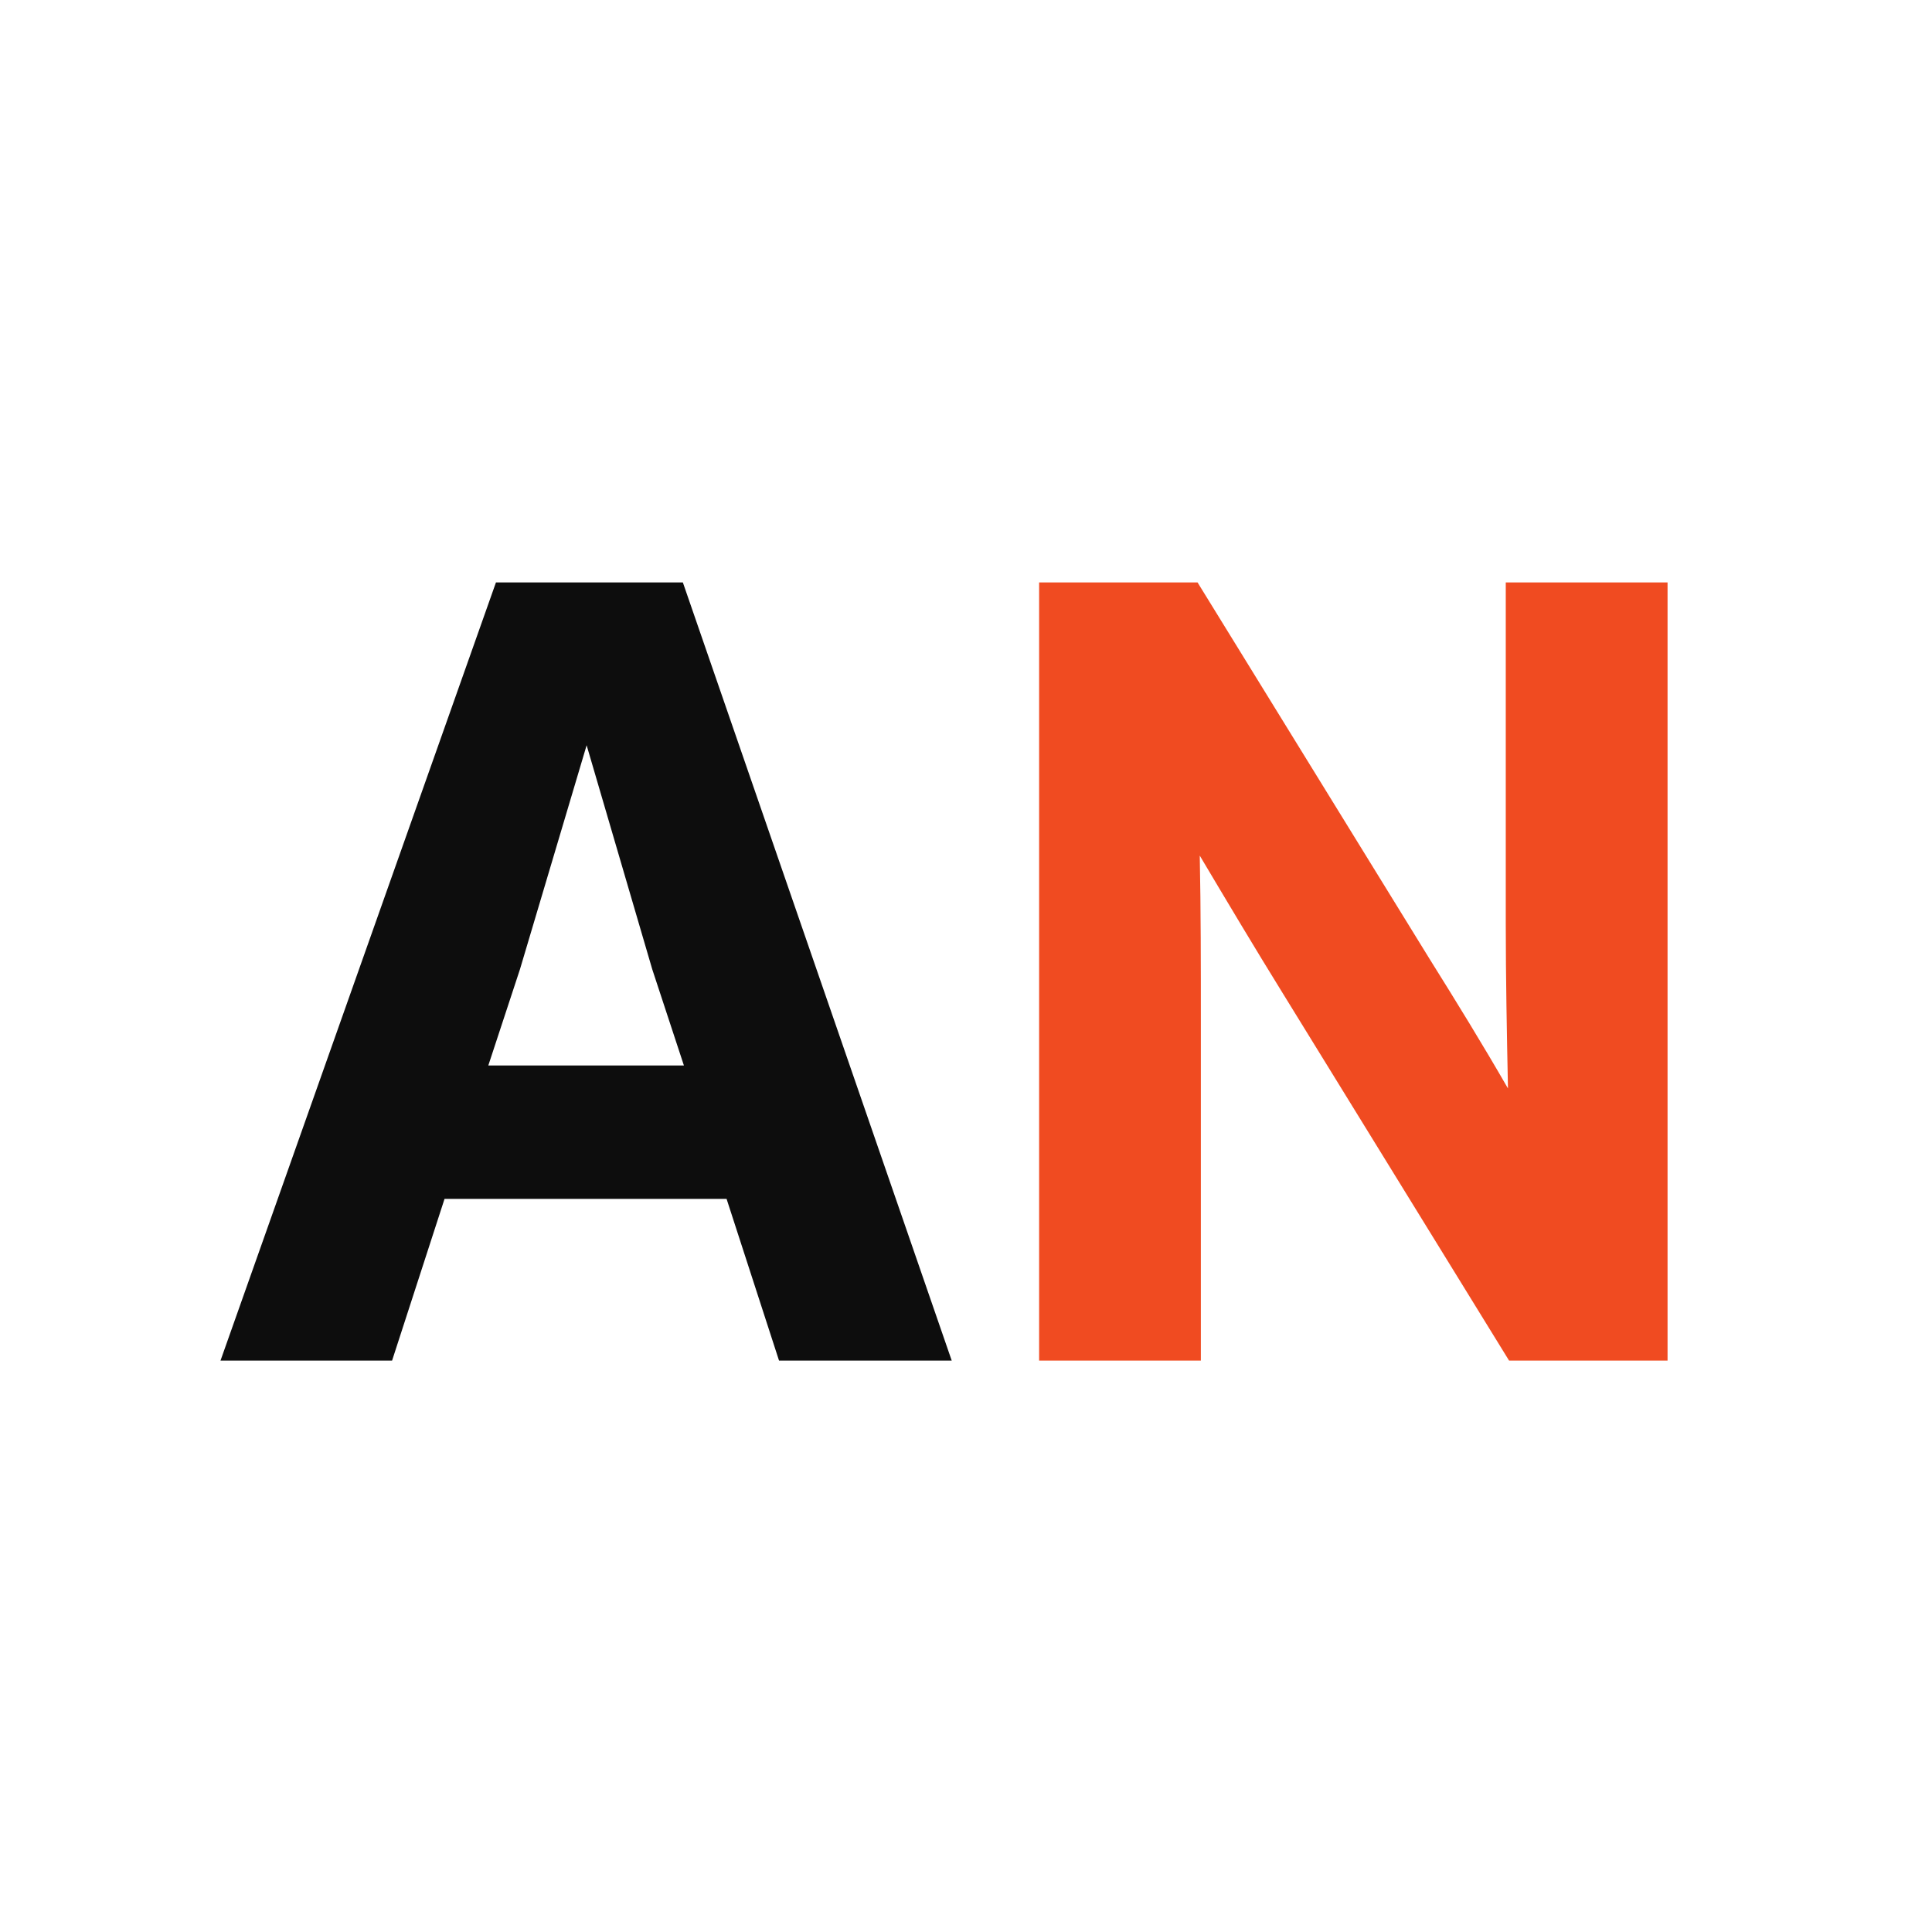 <svg xmlns="http://www.w3.org/2000/svg" xmlns:xlink="http://www.w3.org/1999/xlink" width="192" zoomAndPan="magnify" viewBox="0 0 144 144" height="192" preserveAspectRatio="xMidYMid meet"><defs><g></g><clipPath id="277dd811ac"><rect x="0" width="116" y="0" height="120"></rect></clipPath></defs><g transform="matrix(1, 0, 0, 1, 14, 12)"><g clip-path="url(#277dd811ac)"><g fill="#0d0d0d" fill-opacity="1"><g transform="translate(0.4, 89.41)"><g><path d="M 56.535 0 L 36.496 -58 L 22.566 -58 L 2.035 0 L 14.824 0 L 18.734 -12.055 L 39.754 -12.055 L 43.664 0 Z M 24.355 -29.164 L 29.324 -45.863 L 34.215 -29.164 L 36.574 -21.996 L 21.996 -21.996 Z M 24.355 -29.164 "></path></g></g></g><g fill="#f04b21" fill-opacity="1"><g transform="translate(58.153, 89.41)"><g><path d="M 40.078 -32.586 C 40.078 -28.512 40.16 -24.355 40.242 -20.285 C 38.367 -23.543 36.414 -26.719 34.375 -29.977 L 17.105 -58 L 5.297 -58 L 5.297 0 L 17.352 0 L 17.352 -25.414 C 17.352 -29.406 17.352 -33.562 17.27 -37.637 C 19.305 -34.215 21.344 -30.793 23.461 -27.371 L 40.324 0 L 52.137 0 L 52.137 -58 L 40.078 -58 Z M 40.078 -32.586 "></path></g></g></g></g></g></svg>